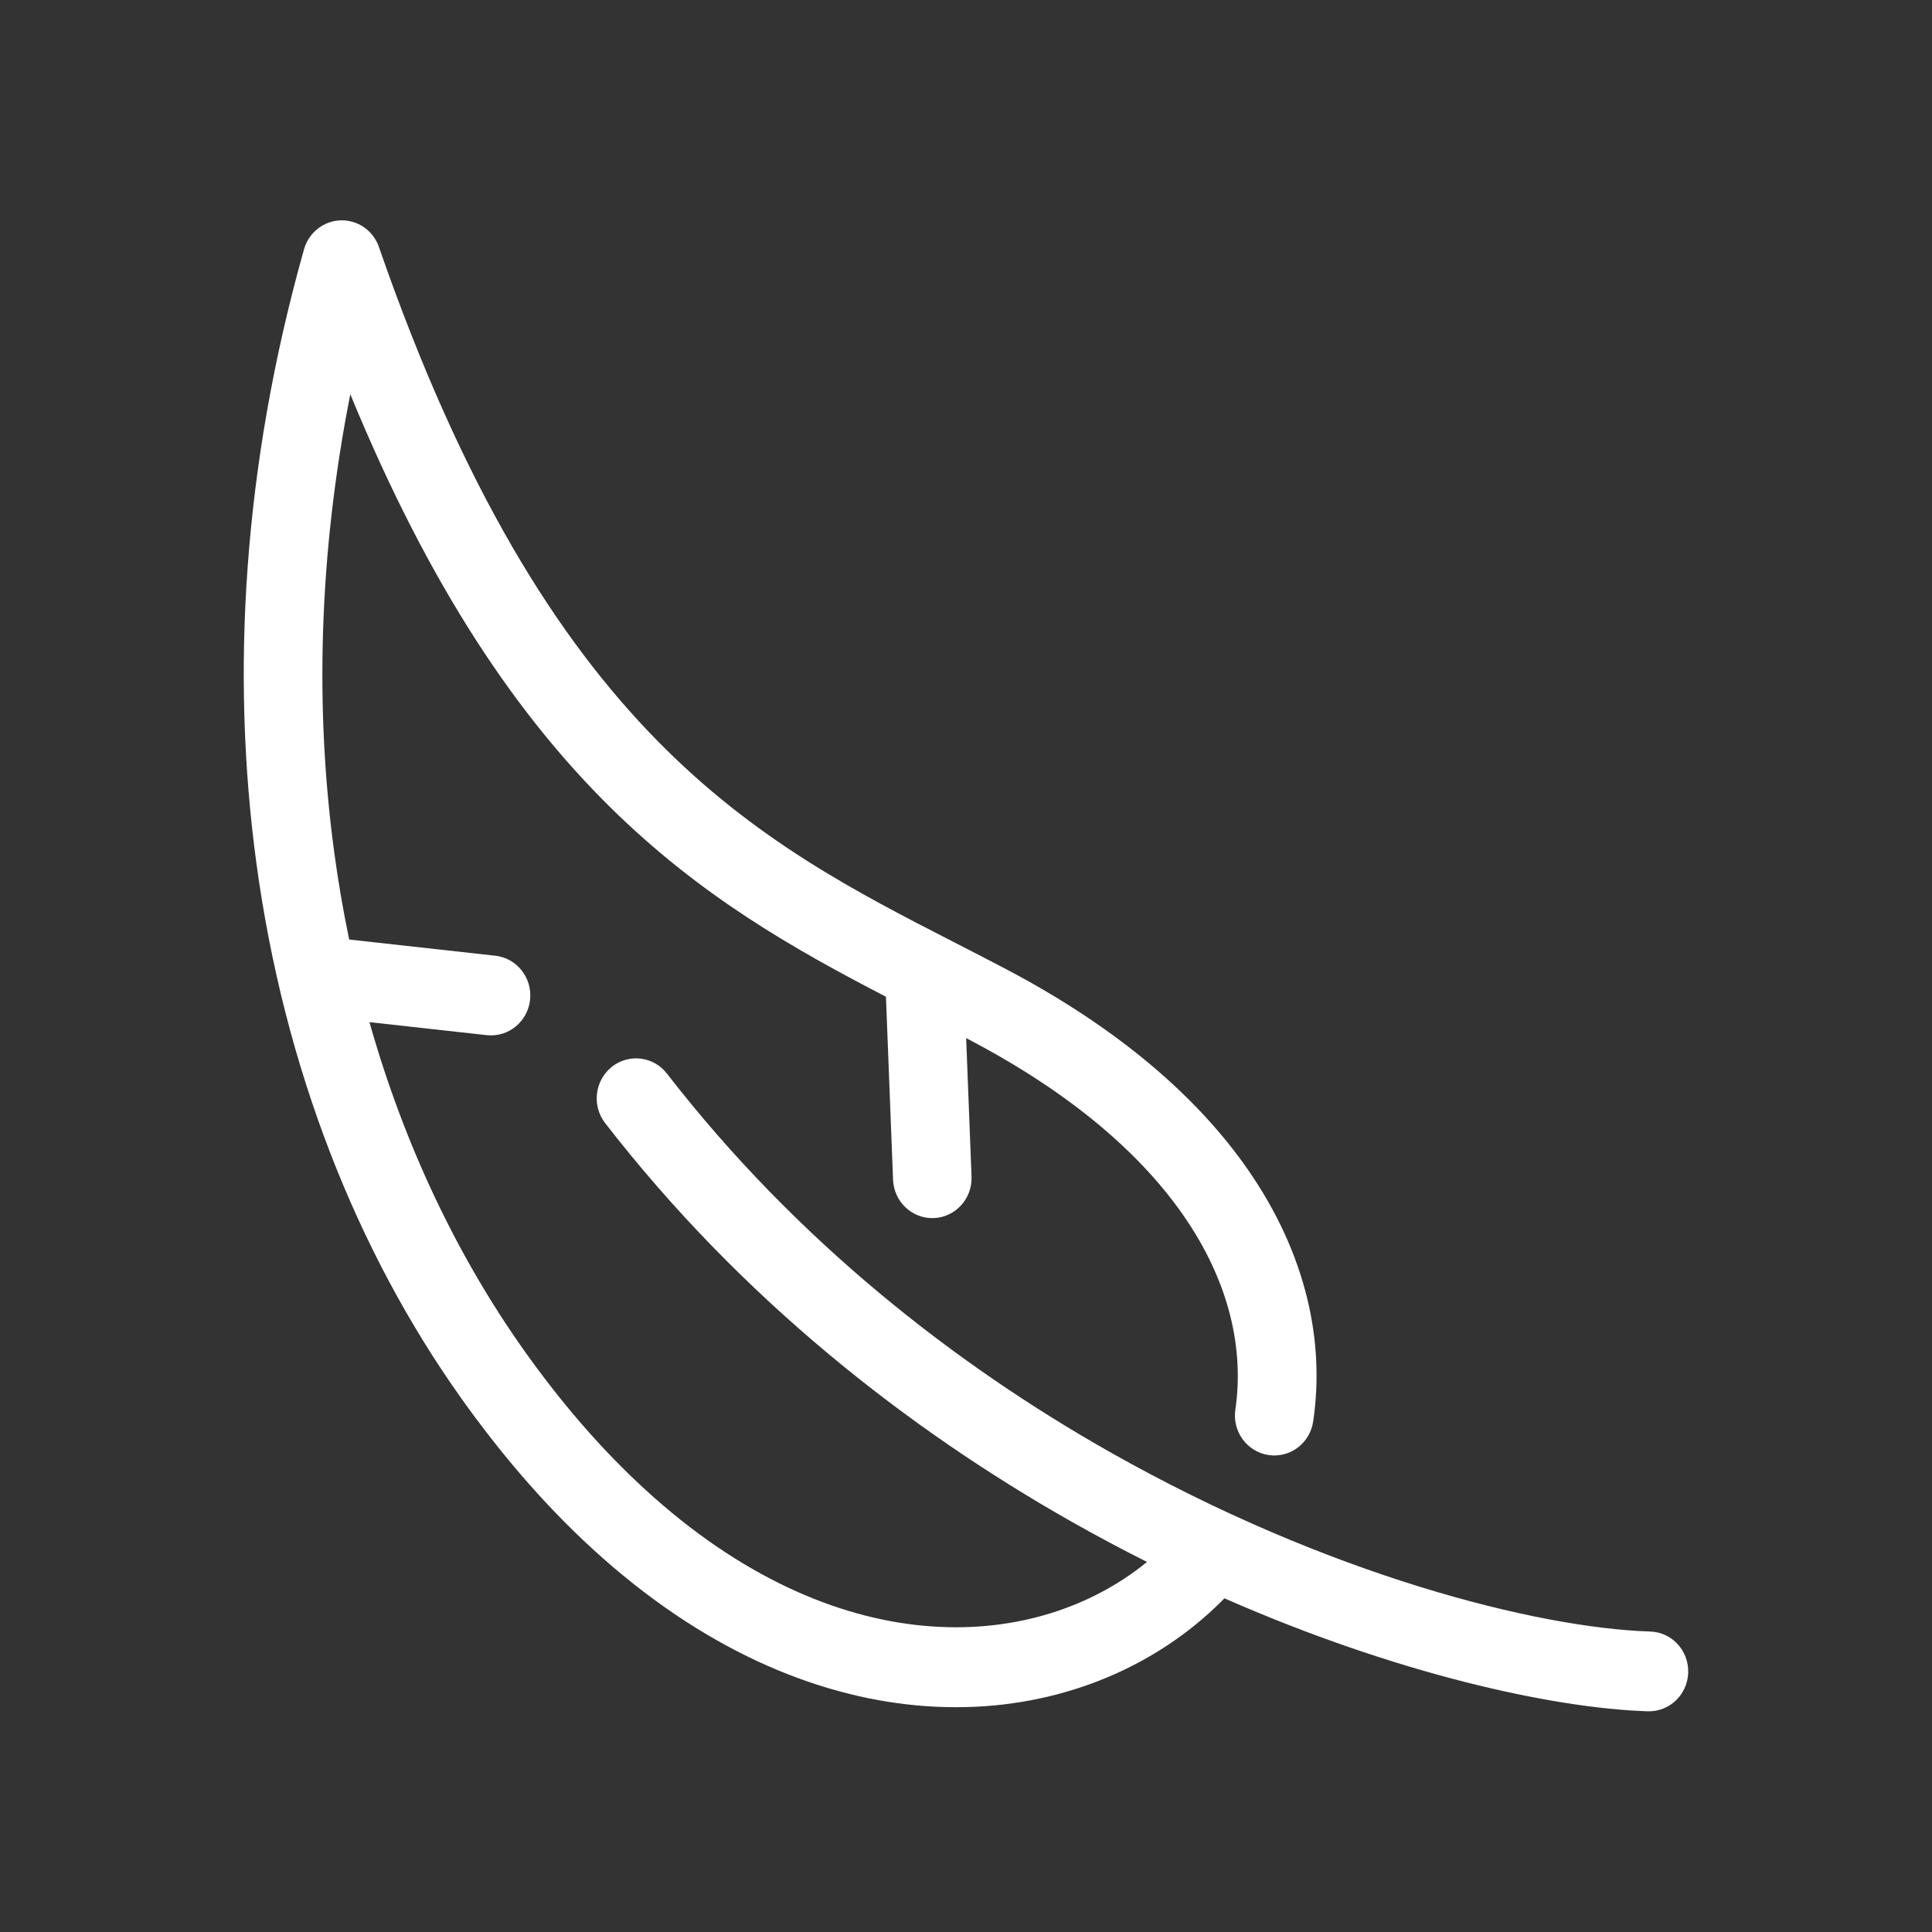 <?xml version="1.0" encoding="UTF-8" standalone="no"?>
<!-- Created with Inkscape (http://www.inkscape.org/) -->

<svg
   xmlns:dc="http://purl.org/dc/elements/1.1/"
   xmlns:cc="http://creativecommons.org/ns#"
   xmlns:rdf="http://www.w3.org/1999/02/22-rdf-syntax-ns#"
   xmlns:svg="http://www.w3.org/2000/svg"
   xmlns="http://www.w3.org/2000/svg"
   xmlns:sodipodi="http://sodipodi.sourceforge.net/DTD/sodipodi-0.dtd"
   xmlns:inkscape="http://www.inkscape.org/namespaces/inkscape"
   width="58"
   height="58"
   viewBox="0 0 15.346 15.346"
   version="1.1"
   id="svg1217"
   inkscape:version="0.92.3 (unknown)"
   sodipodi:docname="surface.svg">
  <rect x="0" y="0" width="15.346" height="15.346" fill="#333333" stroke="none"/>
  <defs
     id="defs1211">
    <clipPath
       clipPathUnits="userSpaceOnUse"
       id="clipPath838">
      <path
         d="M 0,0 H 1785.827 V 841.89 H 0 Z"
         id="path836"
         inkscape:connector-curvature="0" />
    </clipPath>
  </defs>
  <sodipodi:namedview
     id="base"
     pagecolor="#ffffff"
     bordercolor="#666666"
     borderopacity="1.0"
     inkscape:pageopacity="0.0"
     inkscape:pageshadow="2"
     inkscape:zoom="0.35"
     inkscape:cx="400"
     inkscape:cy="560"
     inkscape:document-units="px"
     inkscape:current-layer="layer1"
     showgrid="false"
     units="px"
     inkscape:window-width="1920"
     inkscape:window-height="1153"
     inkscape:window-x="0"
     inkscape:window-y="25"
     inkscape:window-maximized="1" />
  <g
     inkscape:label="Layer 1"
     inkscape:groupmode="layer"
     id="layer1"
     transform="translate(0,-281.654)">
    <g
       transform="matrix(0.353,0,0,-0.353,7.717,291)"
       id="g908"
       style="fill:#ffffff">
      <path
         inkscape:connector-curvature="0"
         id="path910"
         style="fill:#ffffff;fill-opacity:1;fill-rule:nonzero;stroke:none"
         d="m 0,0 c 0.019,-0.496 -0.361,-0.913 -0.848,-0.933 -0.488,-0.019 -0.899,0.367 -0.918,0.863 l -0.16,4.118 c -4.131,2.141 -8.43,4.745 -12.053,13.557 -0.716,-3.629 -0.796,-7.102 -0.362,-10.303 0.09,-0.668 0.203,-1.324 0.337,-1.967 l 3.285,-0.364 c 0.485,-0.052 0.837,-0.495 0.786,-0.989 -0.052,-0.494 -0.488,-0.851 -0.973,-0.799 l -2.642,0.293 c 0.788,-2.784 1.986,-5.284 3.491,-7.403 0.817,-1.15 1.662,-2.122 2.518,-2.932 2.136,-2.023 4.318,-3.005 6.294,-3.23 1.924,-0.219 3.652,0.278 4.939,1.222 0.087,0.063 0.171,0.129 0.254,0.197 -0.559,0.28 -1.122,0.58 -1.687,0.9 -3.674,2.078 -7.431,5.006 -10.506,8.975 -0.302,0.391 -0.235,0.956 0.149,1.264 0.385,0.307 0.941,0.239 1.243,-0.152 2.917,-3.765 6.484,-6.544 9.973,-8.518 4.909,-2.777 9.626,-3.955 12.151,-4.035 0.488,-0.015 0.871,-0.43 0.855,-0.926 -0.015,-0.495 -0.423,-0.884 -0.91,-0.869 -2.119,0.068 -5.635,0.833 -9.525,2.542 -0.293,-0.299 -0.616,-0.579 -0.965,-0.835 -1.626,-1.193 -3.786,-1.824 -6.165,-1.553 -2.328,0.265 -4.866,1.392 -7.305,3.701 -0.932,0.882 -1.853,1.943 -2.747,3.201 -2.33,3.28 -3.974,7.397 -4.602,12.038 -0.575,4.243 -0.302,8.925 1.072,13.801 0.134,0.478 0.624,0.756 1.094,0.62 0.298,-0.086 0.516,-0.318 0.603,-0.597 C -9.529,9.957 -4.816,7.541 -0.377,5.266 0.02,5.062 0.415,4.86 0.801,4.656 3.343,3.315 5.101,1.764 6.213,0.166 7.536,-1.738 7.952,-3.712 7.688,-5.505 7.618,-5.997 7.168,-6.337 6.684,-6.265 6.2,-6.193 5.865,-5.736 5.936,-5.245 c 0.2,1.36 -0.131,2.88 -1.171,4.376 -0.957,1.377 -2.505,2.73 -4.774,3.927 l -0.112,0.059 z" />
    </g>
  </g>
</svg>
